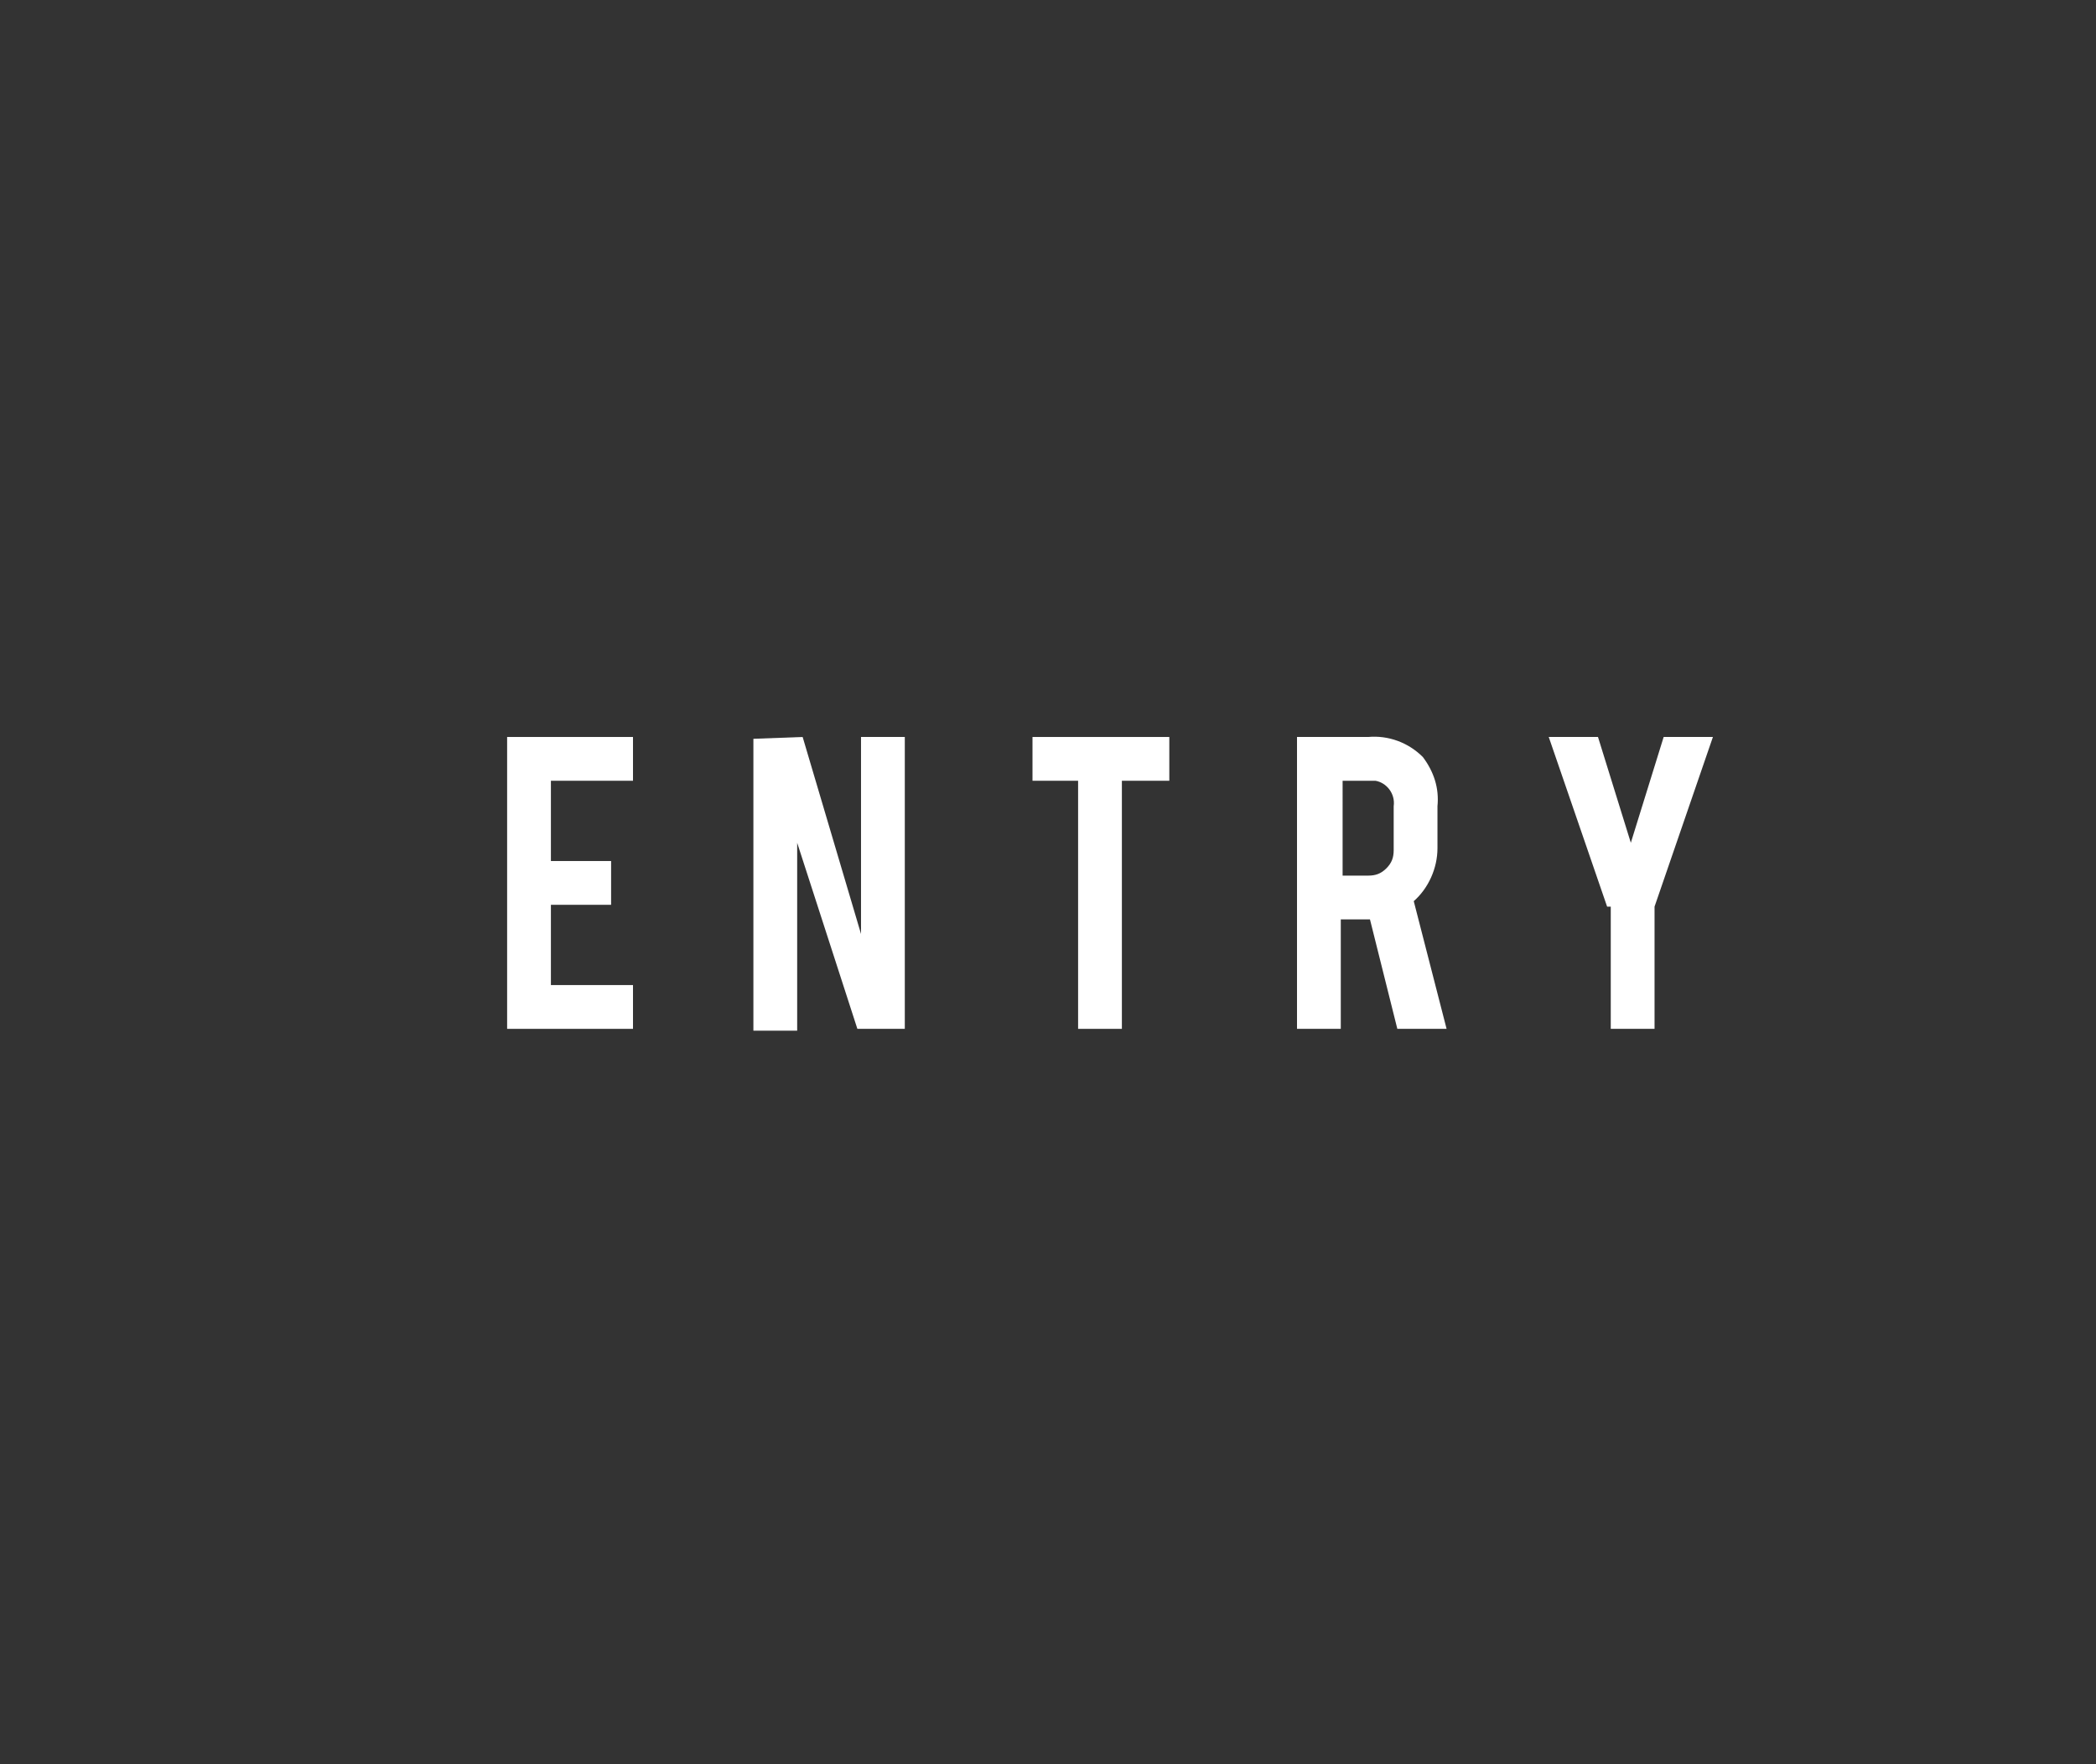 <?xml version="1.0" encoding="utf-8"?>
<!-- Generator: Adobe Illustrator 23.0.3, SVG Export Plug-In . SVG Version: 6.00 Build 0)  -->
<svg version="1.1" id="レイヤー_1" xmlns="http://www.w3.org/2000/svg" xmlns:xlink="http://www.w3.org/1999/xlink" x="0px"
	 y="0px" viewBox="0 0 114.9 96.7" style="enable-background:new 0 0 114.9 96.7;" xml:space="preserve">
<rect x="0" y="0" width="114.9" height="96.7" fill="#333333" stroke="none"/>
<style type="text/css">
	.st0{fill:#FFFFFF;}
</style>
<title>h_btn_entry</title>
<g>
	<g id="txt">
		<path class="st0" d="M27.8,56.4v-16h6.9v2.4h-4.5v4.4h3.3v2.4h-3.3V54h4.5v2.4L27.8,56.4z"/>
		<path class="st0" d="M44,40.4l3.2,10.8V40.4h2.4v16H47l-3.3-10.2v10.3h-2.4v-16L44,40.4z"/>
		<path class="st0" d="M59.2,42.8h-2.6v-2.4h7.5v2.4h-2.6v13.6h-2.4V42.8z"/>
		<path class="st0" d="M75,40.4c1.1-0.1,2.2,0.3,3,1.1c0.6,0.8,0.9,1.7,0.8,2.7v2.3c0,1.1-0.5,2.2-1.3,2.9l1.8,7h-2.7l-1.5-6h-1.6v6
			h-2.4v-16L75,40.4z M76.4,44.2c0.1-0.7-0.4-1.3-1-1.4c-0.1,0-0.2,0-0.3,0h-1.5V48H75c0.4,0,0.7-0.1,1-0.4c0.3-0.3,0.4-0.6,0.4-1
			V44.2z"/>
		<path class="st0" d="M88.1,49.7l-3.2-9.3h2.7l1.8,5.8l1.8-5.8h2.7l-3.2,9.3v6.7h-2.4V49.7z"/>
	</g>
</g>
</svg>
